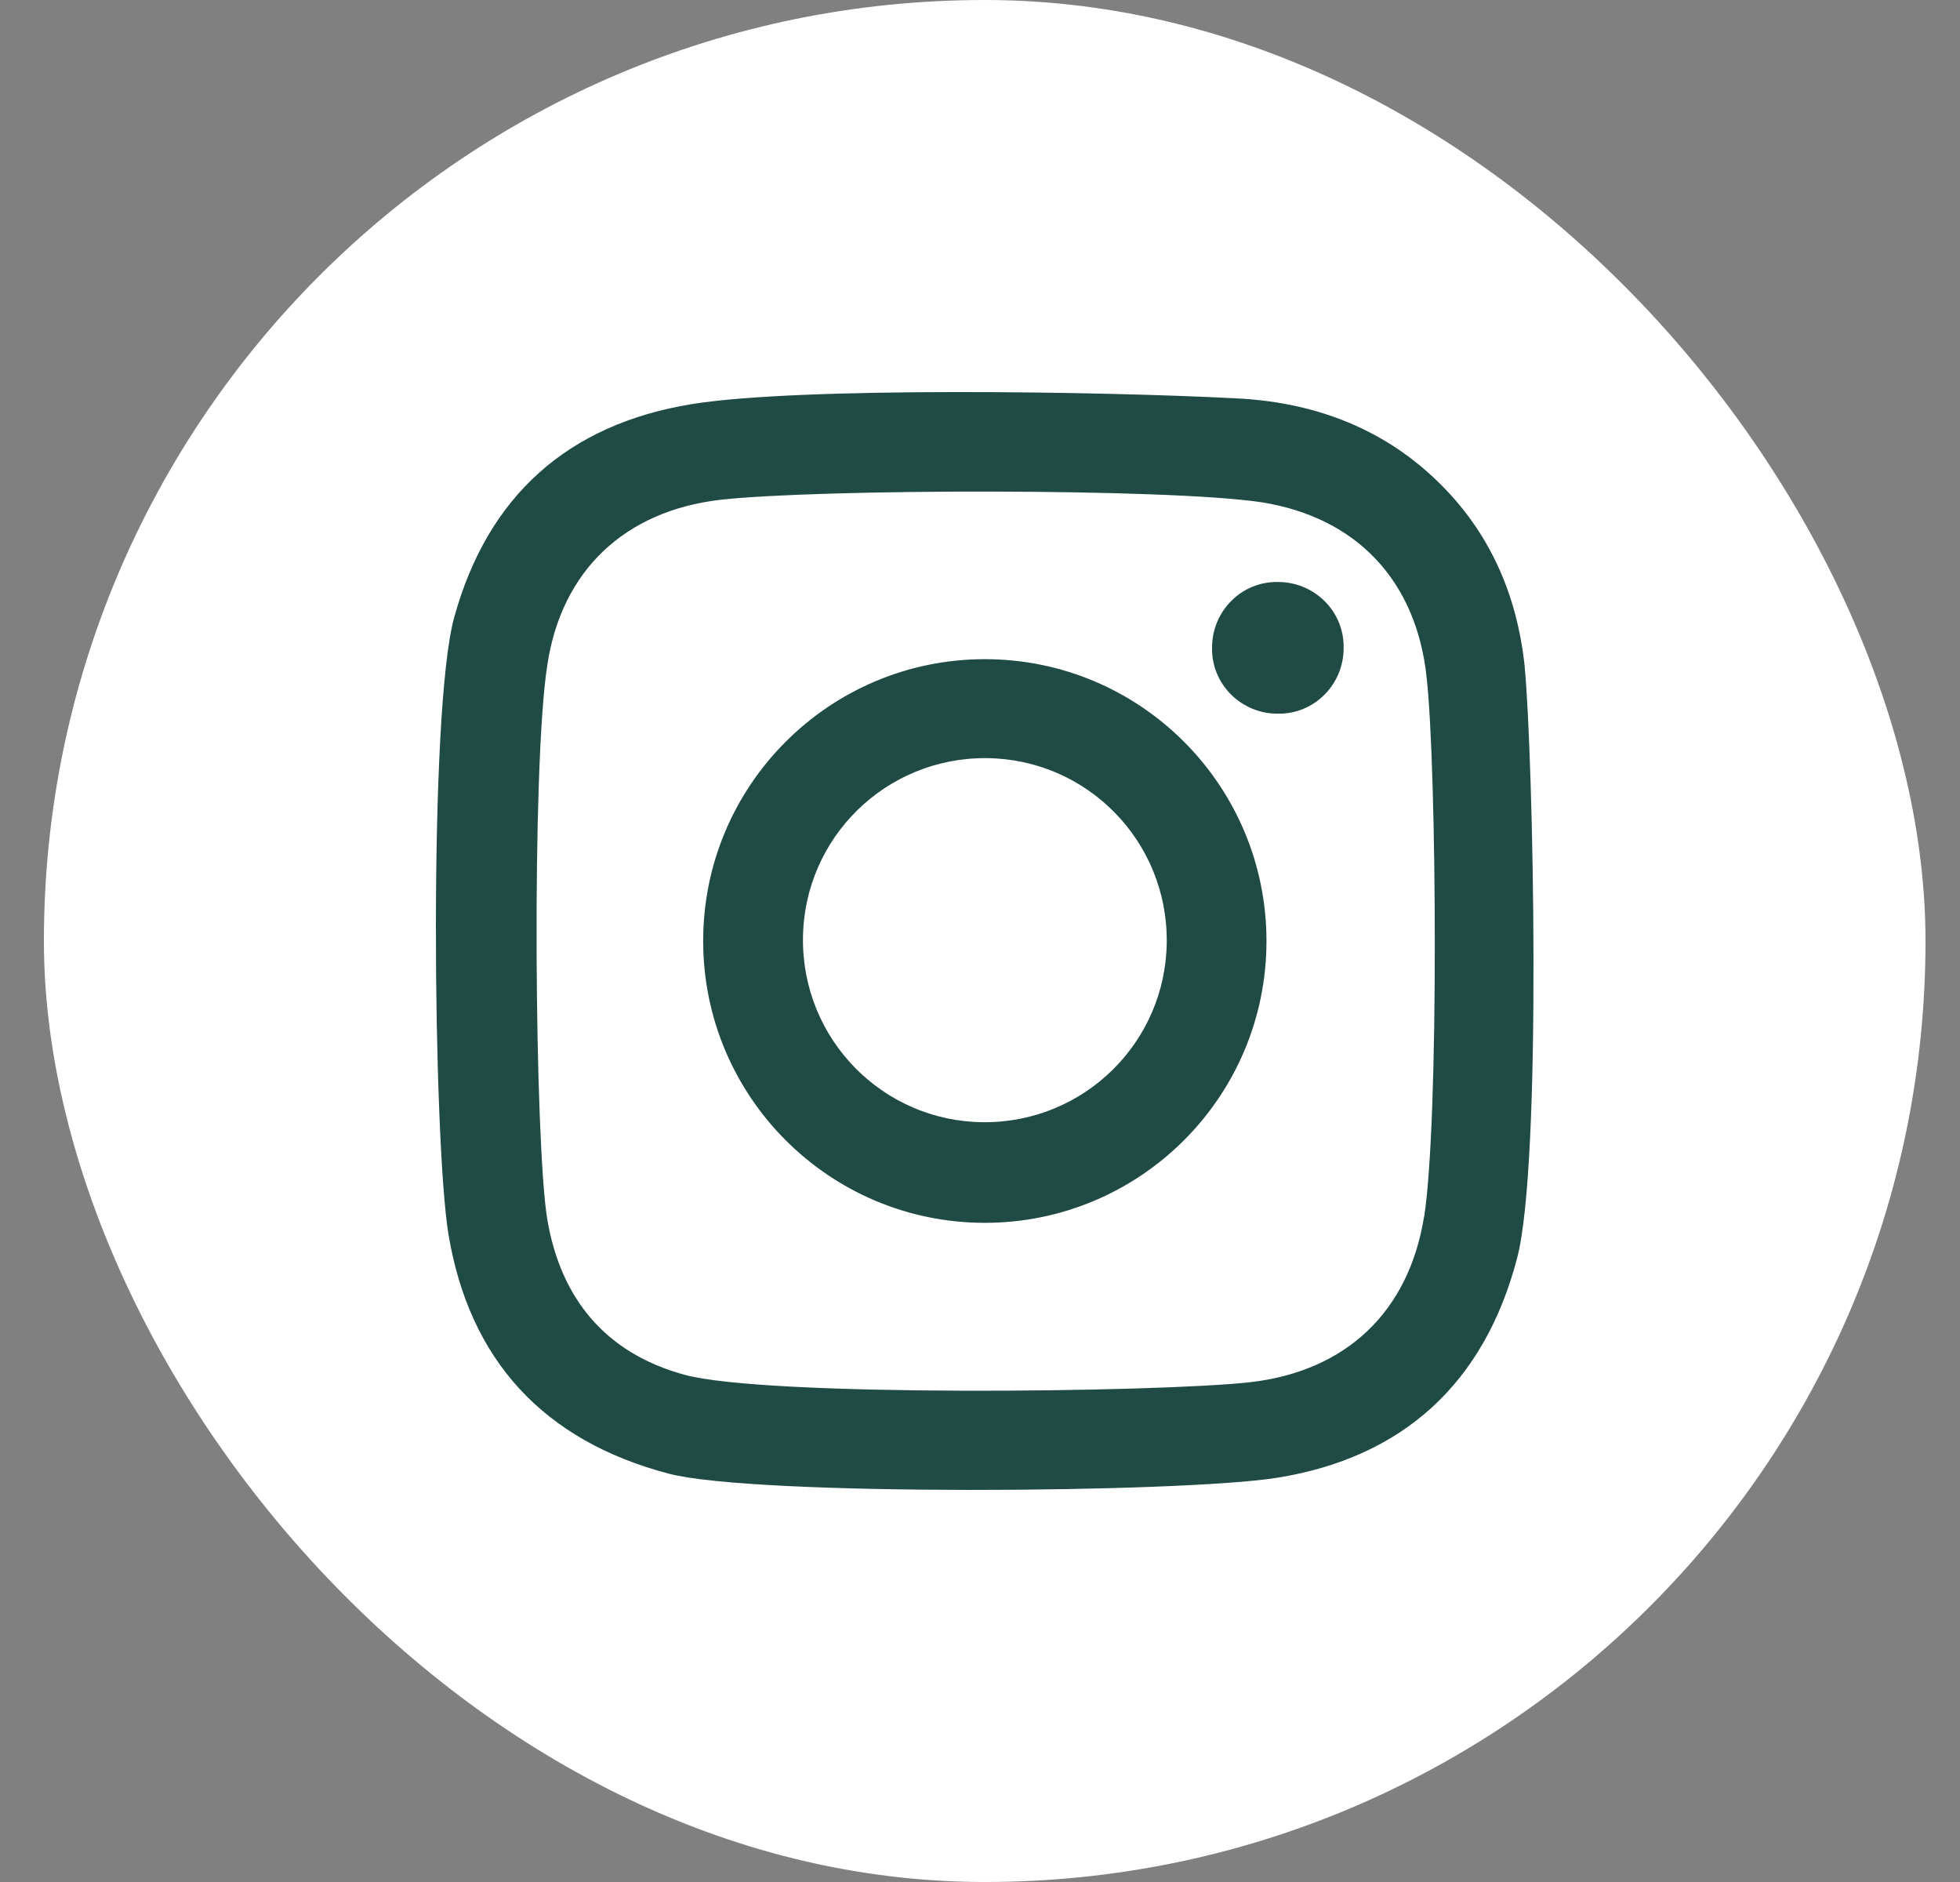 <svg width="25" height="24" viewBox="0 0 25 24" fill="none" xmlns="http://www.w3.org/2000/svg">
<rect x="0" y="0" width="25" height="24" fill="#808080" stroke="none"/>
<rect x="0.56" width="24" height="24" rx="12" fill="white"/>
<path d="M19.448 8.502C19.351 7.582 18.999 6.769 18.314 6.117C17.598 5.432 16.71 5.122 15.748 5.079C14.102 4.993 10.199 4.929 8.82 5.154C7.248 5.411 6.222 6.32 5.794 7.871C5.462 9.058 5.527 14.557 5.719 15.733C5.986 17.349 6.938 18.375 8.531 18.793C9.632 19.081 15.064 19.039 16.283 18.846C17.897 18.59 18.934 17.637 19.351 16.044C19.672 14.824 19.555 9.615 19.448 8.513V8.502ZM18.165 15.509C17.972 16.728 17.17 17.488 15.941 17.627C14.807 17.755 9.771 17.819 8.724 17.53C7.718 17.252 7.152 16.557 6.981 15.552C6.82 14.589 6.778 9.775 6.981 8.481C7.162 7.272 7.975 6.512 9.194 6.373C10.434 6.234 14.893 6.224 16.09 6.405C17.309 6.598 18.068 7.411 18.197 8.641C18.325 9.786 18.357 14.278 18.165 15.519V15.509ZM12.562 8.406C10.584 8.406 8.969 10.01 8.969 12C8.969 13.979 10.573 15.594 12.562 15.594C14.54 15.594 16.154 13.99 16.154 12C16.154 10.021 14.551 8.406 12.562 8.406ZM12.541 14.311C11.258 14.3 10.231 13.252 10.242 11.968C10.252 10.684 11.3 9.657 12.583 9.668C13.866 9.679 14.893 10.727 14.882 12.011C14.871 13.294 13.824 14.321 12.541 14.311ZM17.138 8.267C17.138 8.727 16.764 9.112 16.294 9.101C15.834 9.101 15.449 8.727 15.46 8.256C15.46 7.796 15.834 7.411 16.304 7.422C16.764 7.422 17.149 7.796 17.138 8.267Z" fill="#204B45"/>
</svg>
